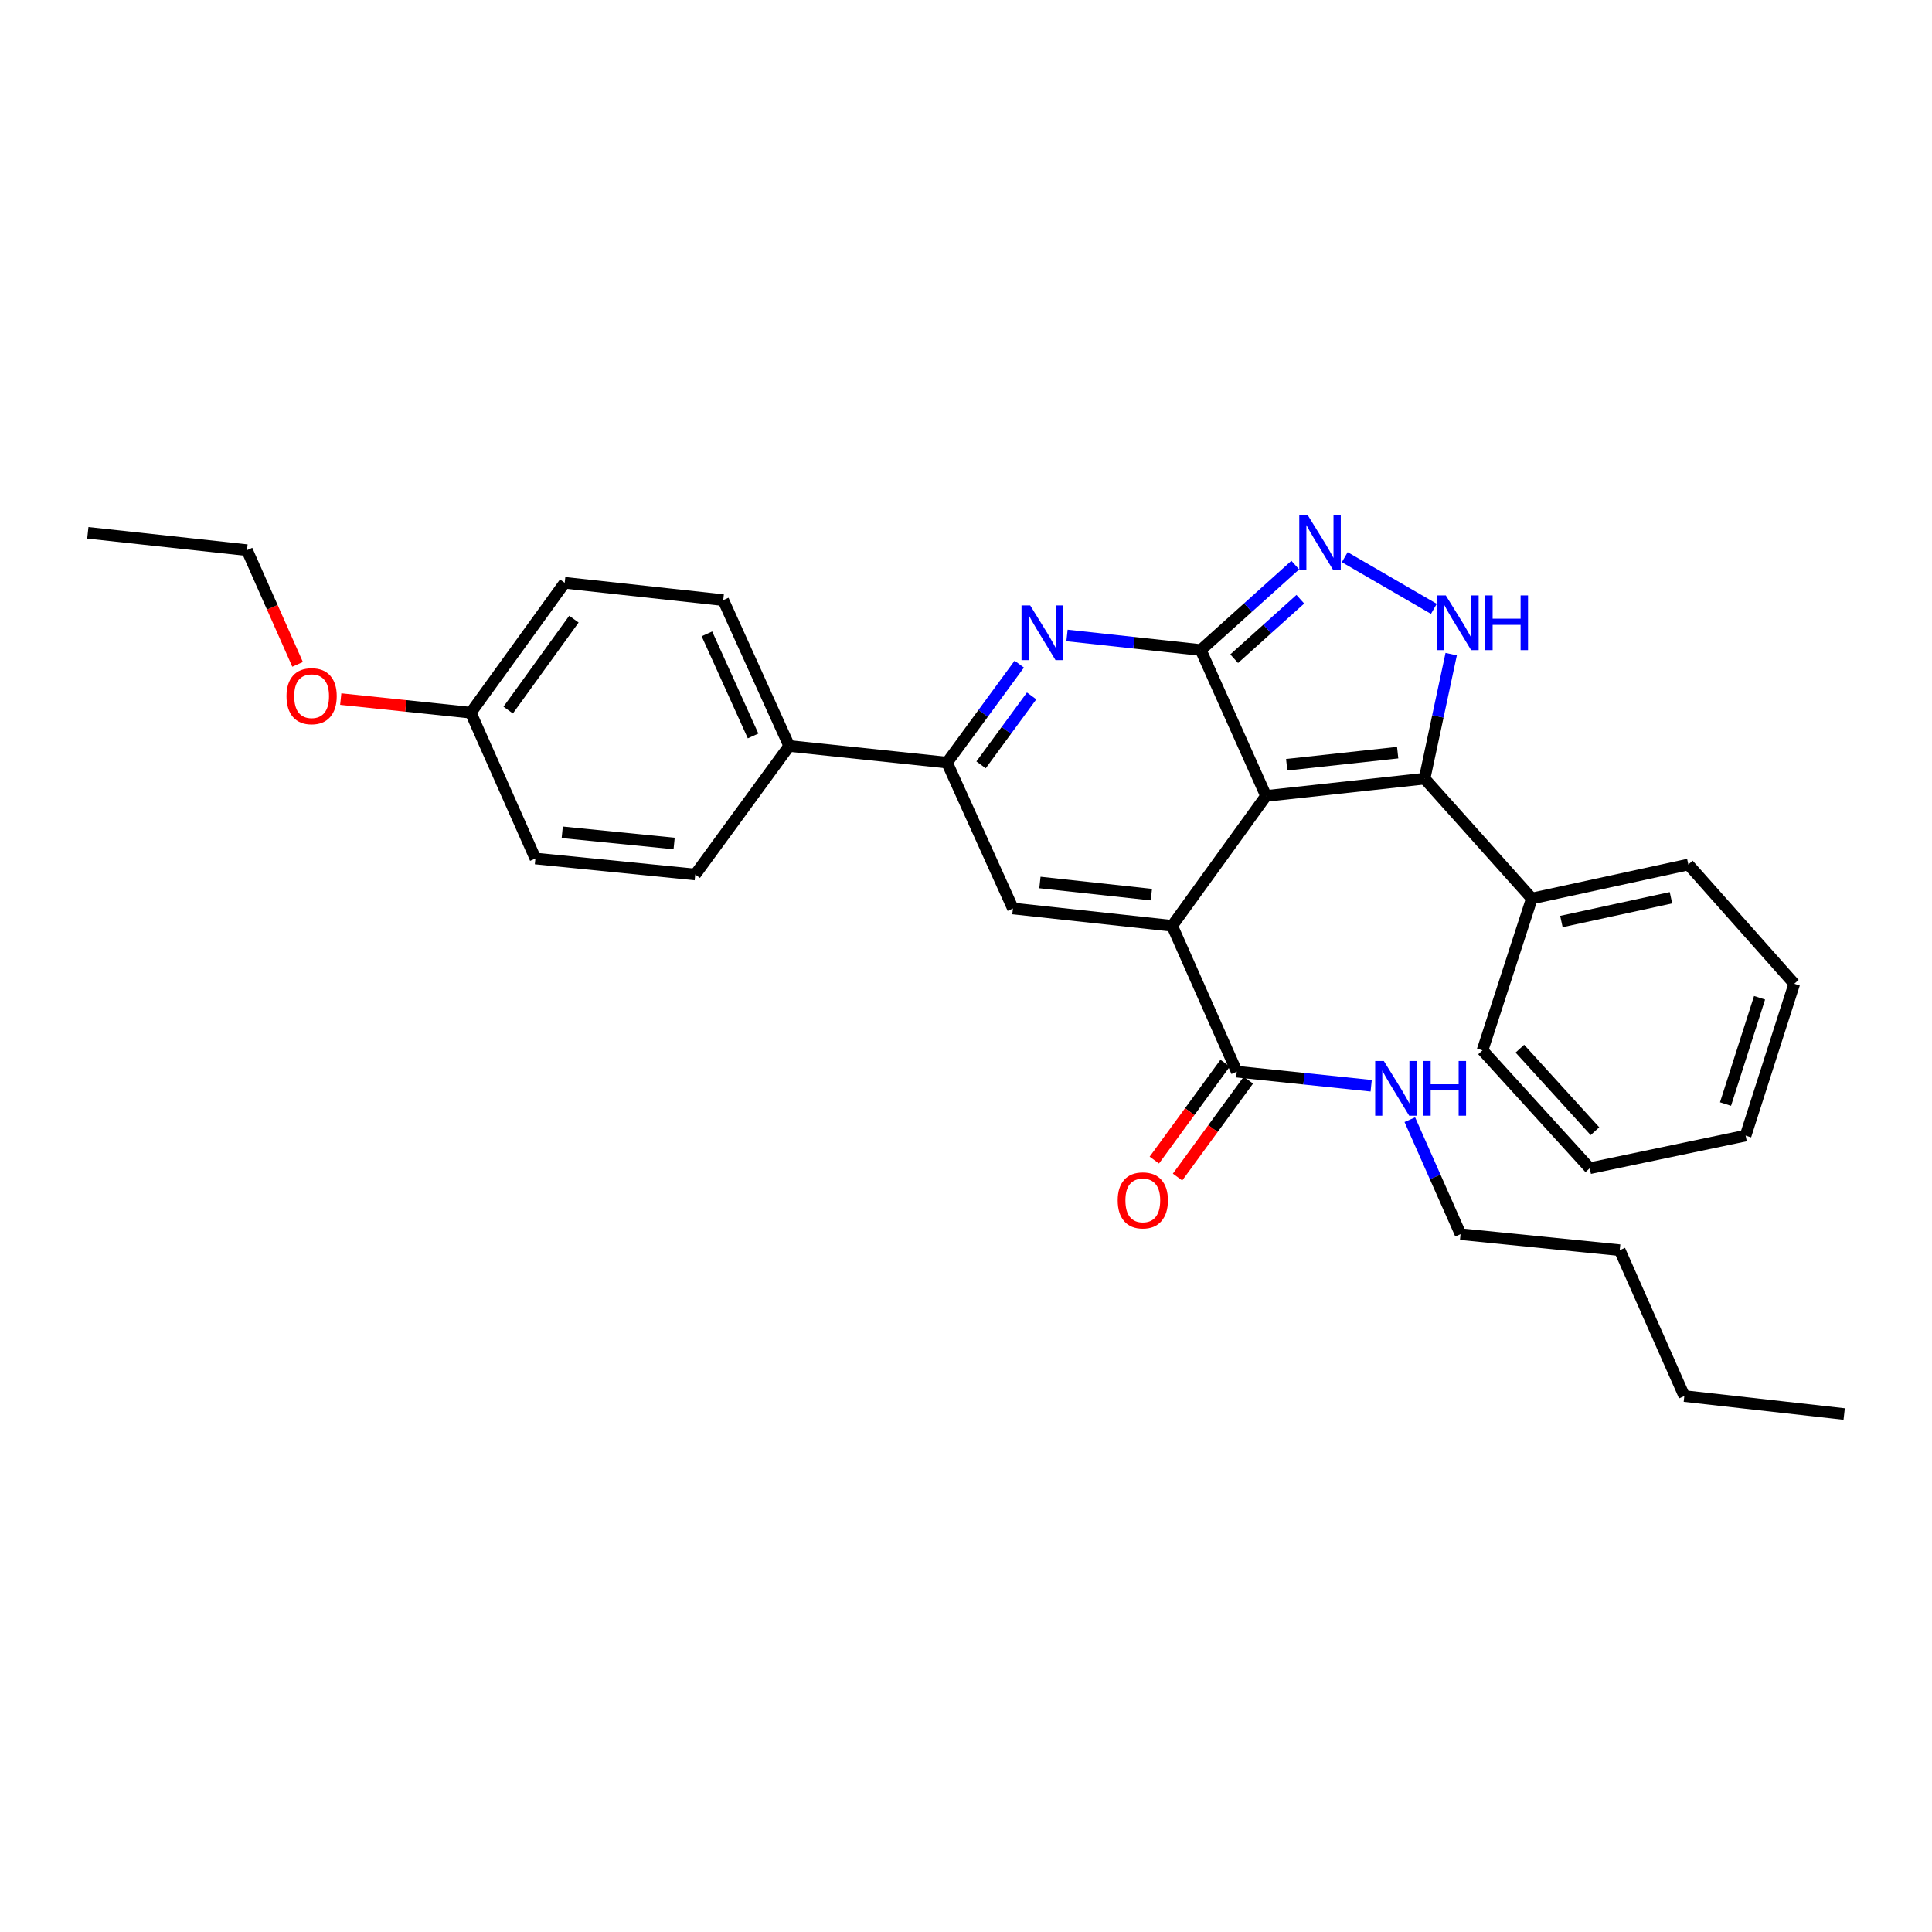 <?xml version='1.0' encoding='iso-8859-1'?>
<svg version='1.1' baseProfile='full'
              xmlns='http://www.w3.org/2000/svg'
                      xmlns:rdkit='http://www.rdkit.org/xml'
                      xmlns:xlink='http://www.w3.org/1999/xlink'
                  xml:space='preserve'
width='1000px' height='1000px' viewBox='0 0 1000 1000'>
<!-- END OF HEADER -->
<rect style='opacity:1.0;fill:#FFFFFF;stroke:none' width='1000' height='1000' x='0' y='0'> </rect>
<path class='bond-0' d='M 655.296,411.975 L 621.52,336.457' style='fill:none;fill-rule:evenodd;stroke:#000000;stroke-width:6px;stroke-linecap:butt;stroke-linejoin:miter;stroke-opacity:1' />
<path class='bond-1' d='M 655.296,411.975 L 606.704,479.204' style='fill:none;fill-rule:evenodd;stroke:#000000;stroke-width:6px;stroke-linecap:butt;stroke-linejoin:miter;stroke-opacity:1' />
<path class='bond-3' d='M 655.296,411.975 L 737.357,403.025' style='fill:none;fill-rule:evenodd;stroke:#000000;stroke-width:6px;stroke-linecap:butt;stroke-linejoin:miter;stroke-opacity:1' />
<path class='bond-3' d='M 665.99,395.83 L 723.433,389.565' style='fill:none;fill-rule:evenodd;stroke:#000000;stroke-width:6px;stroke-linecap:butt;stroke-linejoin:miter;stroke-opacity:1' />
<path class='bond-2' d='M 621.52,336.457 L 586.899,332.684' style='fill:none;fill-rule:evenodd;stroke:#000000;stroke-width:6px;stroke-linecap:butt;stroke-linejoin:miter;stroke-opacity:1' />
<path class='bond-2' d='M 586.899,332.684 L 552.279,328.911' style='fill:none;fill-rule:evenodd;stroke:#0000FF;stroke-width:6px;stroke-linecap:butt;stroke-linejoin:miter;stroke-opacity:1' />
<path class='bond-4' d='M 621.52,336.457 L 645.972,314.473' style='fill:none;fill-rule:evenodd;stroke:#000000;stroke-width:6px;stroke-linecap:butt;stroke-linejoin:miter;stroke-opacity:1' />
<path class='bond-4' d='M 645.972,314.473 L 670.424,292.489' style='fill:none;fill-rule:evenodd;stroke:#0000FF;stroke-width:6px;stroke-linecap:butt;stroke-linejoin:miter;stroke-opacity:1' />
<path class='bond-4' d='M 638.811,340.935 L 655.927,325.546' style='fill:none;fill-rule:evenodd;stroke:#000000;stroke-width:6px;stroke-linecap:butt;stroke-linejoin:miter;stroke-opacity:1' />
<path class='bond-4' d='M 655.927,325.546 L 673.044,310.157' style='fill:none;fill-rule:evenodd;stroke:#0000FF;stroke-width:6px;stroke-linecap:butt;stroke-linejoin:miter;stroke-opacity:1' />
<path class='bond-6' d='M 606.704,479.204 L 524.287,470.237' style='fill:none;fill-rule:evenodd;stroke:#000000;stroke-width:6px;stroke-linecap:butt;stroke-linejoin:miter;stroke-opacity:1' />
<path class='bond-6' d='M 595.952,463.056 L 538.261,456.779' style='fill:none;fill-rule:evenodd;stroke:#000000;stroke-width:6px;stroke-linecap:butt;stroke-linejoin:miter;stroke-opacity:1' />
<path class='bond-8' d='M 606.704,479.204 L 640.141,554.689' style='fill:none;fill-rule:evenodd;stroke:#000000;stroke-width:6px;stroke-linecap:butt;stroke-linejoin:miter;stroke-opacity:1' />
<path class='bond-31' d='M 527.562,343.759 L 508.871,369.243' style='fill:none;fill-rule:evenodd;stroke:#0000FF;stroke-width:6px;stroke-linecap:butt;stroke-linejoin:miter;stroke-opacity:1' />
<path class='bond-31' d='M 508.871,369.243 L 490.181,394.727' style='fill:none;fill-rule:evenodd;stroke:#000000;stroke-width:6px;stroke-linecap:butt;stroke-linejoin:miter;stroke-opacity:1' />
<path class='bond-31' d='M 533.962,360.21 L 520.878,378.049' style='fill:none;fill-rule:evenodd;stroke:#0000FF;stroke-width:6px;stroke-linecap:butt;stroke-linejoin:miter;stroke-opacity:1' />
<path class='bond-31' d='M 520.878,378.049 L 507.795,395.888' style='fill:none;fill-rule:evenodd;stroke:#000000;stroke-width:6px;stroke-linecap:butt;stroke-linejoin:miter;stroke-opacity:1' />
<path class='bond-5' d='M 737.357,403.025 L 744.246,370.796' style='fill:none;fill-rule:evenodd;stroke:#000000;stroke-width:6px;stroke-linecap:butt;stroke-linejoin:miter;stroke-opacity:1' />
<path class='bond-5' d='M 744.246,370.796 L 751.136,338.568' style='fill:none;fill-rule:evenodd;stroke:#0000FF;stroke-width:6px;stroke-linecap:butt;stroke-linejoin:miter;stroke-opacity:1' />
<path class='bond-10' d='M 737.357,403.025 L 792.872,465.067' style='fill:none;fill-rule:evenodd;stroke:#000000;stroke-width:6px;stroke-linecap:butt;stroke-linejoin:miter;stroke-opacity:1' />
<path class='bond-30' d='M 696.042,288.39 L 742.172,315.137' style='fill:none;fill-rule:evenodd;stroke:#0000FF;stroke-width:6px;stroke-linecap:butt;stroke-linejoin:miter;stroke-opacity:1' />
<path class='bond-7' d='M 524.287,470.237 L 490.181,394.727' style='fill:none;fill-rule:evenodd;stroke:#000000;stroke-width:6px;stroke-linecap:butt;stroke-linejoin:miter;stroke-opacity:1' />
<path class='bond-9' d='M 490.181,394.727 L 408.484,386.116' style='fill:none;fill-rule:evenodd;stroke:#000000;stroke-width:6px;stroke-linecap:butt;stroke-linejoin:miter;stroke-opacity:1' />
<path class='bond-11' d='M 634.13,550.296 L 615.802,575.377' style='fill:none;fill-rule:evenodd;stroke:#000000;stroke-width:6px;stroke-linecap:butt;stroke-linejoin:miter;stroke-opacity:1' />
<path class='bond-11' d='M 615.802,575.377 L 597.475,600.458' style='fill:none;fill-rule:evenodd;stroke:#FF0000;stroke-width:6px;stroke-linecap:butt;stroke-linejoin:miter;stroke-opacity:1' />
<path class='bond-11' d='M 646.152,559.081 L 627.825,584.162' style='fill:none;fill-rule:evenodd;stroke:#000000;stroke-width:6px;stroke-linecap:butt;stroke-linejoin:miter;stroke-opacity:1' />
<path class='bond-11' d='M 627.825,584.162 L 609.497,609.243' style='fill:none;fill-rule:evenodd;stroke:#FF0000;stroke-width:6px;stroke-linecap:butt;stroke-linejoin:miter;stroke-opacity:1' />
<path class='bond-12' d='M 640.141,554.689 L 674.931,558.335' style='fill:none;fill-rule:evenodd;stroke:#000000;stroke-width:6px;stroke-linecap:butt;stroke-linejoin:miter;stroke-opacity:1' />
<path class='bond-12' d='M 674.931,558.335 L 709.722,561.982' style='fill:none;fill-rule:evenodd;stroke:#0000FF;stroke-width:6px;stroke-linecap:butt;stroke-linejoin:miter;stroke-opacity:1' />
<path class='bond-13' d='M 408.484,386.116 L 374.344,310.623' style='fill:none;fill-rule:evenodd;stroke:#000000;stroke-width:6px;stroke-linecap:butt;stroke-linejoin:miter;stroke-opacity:1' />
<path class='bond-13' d='M 389.795,380.928 L 365.898,328.083' style='fill:none;fill-rule:evenodd;stroke:#000000;stroke-width:6px;stroke-linecap:butt;stroke-linejoin:miter;stroke-opacity:1' />
<path class='bond-14' d='M 408.484,386.116 L 359.859,452.65' style='fill:none;fill-rule:evenodd;stroke:#000000;stroke-width:6px;stroke-linecap:butt;stroke-linejoin:miter;stroke-opacity:1' />
<path class='bond-19' d='M 792.872,465.067 L 873.882,447.48' style='fill:none;fill-rule:evenodd;stroke:#000000;stroke-width:6px;stroke-linecap:butt;stroke-linejoin:miter;stroke-opacity:1' />
<path class='bond-19' d='M 808.182,476.98 L 864.89,464.669' style='fill:none;fill-rule:evenodd;stroke:#000000;stroke-width:6px;stroke-linecap:butt;stroke-linejoin:miter;stroke-opacity:1' />
<path class='bond-20' d='M 792.872,465.067 L 767.344,543.662' style='fill:none;fill-rule:evenodd;stroke:#000000;stroke-width:6px;stroke-linecap:butt;stroke-linejoin:miter;stroke-opacity:1' />
<path class='bond-21' d='M 729.722,579.549 L 742.85,609.175' style='fill:none;fill-rule:evenodd;stroke:#0000FF;stroke-width:6px;stroke-linecap:butt;stroke-linejoin:miter;stroke-opacity:1' />
<path class='bond-21' d='M 742.85,609.175 L 755.978,638.801' style='fill:none;fill-rule:evenodd;stroke:#000000;stroke-width:6px;stroke-linecap:butt;stroke-linejoin:miter;stroke-opacity:1' />
<path class='bond-17' d='M 374.344,310.623 L 292.283,301.656' style='fill:none;fill-rule:evenodd;stroke:#000000;stroke-width:6px;stroke-linecap:butt;stroke-linejoin:miter;stroke-opacity:1' />
<path class='bond-16' d='M 359.859,452.65 L 277.12,444.369' style='fill:none;fill-rule:evenodd;stroke:#000000;stroke-width:6px;stroke-linecap:butt;stroke-linejoin:miter;stroke-opacity:1' />
<path class='bond-16' d='M 348.931,436.592 L 291.014,430.795' style='fill:none;fill-rule:evenodd;stroke:#000000;stroke-width:6px;stroke-linecap:butt;stroke-linejoin:miter;stroke-opacity:1' />
<path class='bond-15' d='M 243.675,368.893 L 277.12,444.369' style='fill:none;fill-rule:evenodd;stroke:#000000;stroke-width:6px;stroke-linecap:butt;stroke-linejoin:miter;stroke-opacity:1' />
<path class='bond-18' d='M 243.675,368.893 L 210.019,365.365' style='fill:none;fill-rule:evenodd;stroke:#000000;stroke-width:6px;stroke-linecap:butt;stroke-linejoin:miter;stroke-opacity:1' />
<path class='bond-18' d='M 210.019,365.365 L 176.362,361.837' style='fill:none;fill-rule:evenodd;stroke:#FF0000;stroke-width:6px;stroke-linecap:butt;stroke-linejoin:miter;stroke-opacity:1' />
<path class='bond-33' d='M 243.675,368.893 L 292.283,301.656' style='fill:none;fill-rule:evenodd;stroke:#000000;stroke-width:6px;stroke-linecap:butt;stroke-linejoin:miter;stroke-opacity:1' />
<path class='bond-33' d='M 263.033,367.531 L 297.059,320.465' style='fill:none;fill-rule:evenodd;stroke:#000000;stroke-width:6px;stroke-linecap:butt;stroke-linejoin:miter;stroke-opacity:1' />
<path class='bond-22' d='M 154.032,343.872 L 140.935,314.314' style='fill:none;fill-rule:evenodd;stroke:#FF0000;stroke-width:6px;stroke-linecap:butt;stroke-linejoin:miter;stroke-opacity:1' />
<path class='bond-22' d='M 140.935,314.314 L 127.838,284.756' style='fill:none;fill-rule:evenodd;stroke:#000000;stroke-width:6px;stroke-linecap:butt;stroke-linejoin:miter;stroke-opacity:1' />
<path class='bond-27' d='M 873.882,447.48 L 928.711,509.191' style='fill:none;fill-rule:evenodd;stroke:#000000;stroke-width:6px;stroke-linecap:butt;stroke-linejoin:miter;stroke-opacity:1' />
<path class='bond-28' d='M 767.344,543.662 L 822.859,604.67' style='fill:none;fill-rule:evenodd;stroke:#000000;stroke-width:6px;stroke-linecap:butt;stroke-linejoin:miter;stroke-opacity:1' />
<path class='bond-28' d='M 786.684,542.791 L 825.545,585.497' style='fill:none;fill-rule:evenodd;stroke:#000000;stroke-width:6px;stroke-linecap:butt;stroke-linejoin:miter;stroke-opacity:1' />
<path class='bond-23' d='M 755.978,638.801 L 838.369,647.09' style='fill:none;fill-rule:evenodd;stroke:#000000;stroke-width:6px;stroke-linecap:butt;stroke-linejoin:miter;stroke-opacity:1' />
<path class='bond-25' d='M 127.838,284.756 L 45.455,275.789' style='fill:none;fill-rule:evenodd;stroke:#000000;stroke-width:6px;stroke-linecap:butt;stroke-linejoin:miter;stroke-opacity:1' />
<path class='bond-24' d='M 838.369,647.09 L 871.806,722.599' style='fill:none;fill-rule:evenodd;stroke:#000000;stroke-width:6px;stroke-linecap:butt;stroke-linejoin:miter;stroke-opacity:1' />
<path class='bond-26' d='M 871.806,722.599 L 954.545,731.906' style='fill:none;fill-rule:evenodd;stroke:#000000;stroke-width:6px;stroke-linecap:butt;stroke-linejoin:miter;stroke-opacity:1' />
<path class='bond-32' d='M 928.711,509.191 L 903.522,587.786' style='fill:none;fill-rule:evenodd;stroke:#000000;stroke-width:6px;stroke-linecap:butt;stroke-linejoin:miter;stroke-opacity:1' />
<path class='bond-32' d='M 910.753,516.436 L 893.121,571.452' style='fill:none;fill-rule:evenodd;stroke:#000000;stroke-width:6px;stroke-linecap:butt;stroke-linejoin:miter;stroke-opacity:1' />
<path class='bond-29' d='M 822.859,604.67 L 903.522,587.786' style='fill:none;fill-rule:evenodd;stroke:#000000;stroke-width:6px;stroke-linecap:butt;stroke-linejoin:miter;stroke-opacity:1' />
<path  class='atom-3' d='M 533.215 313.355
L 542.495 328.355
Q 543.415 329.835, 544.895 332.515
Q 546.375 335.195, 546.455 335.355
L 546.455 313.355
L 550.215 313.355
L 550.215 341.675
L 546.335 341.675
L 536.375 325.275
Q 535.215 323.355, 533.975 321.155
Q 532.775 318.955, 532.415 318.275
L 532.415 341.675
L 528.735 341.675
L 528.735 313.355
L 533.215 313.355
' fill='#0000FF'/>
<path  class='atom-5' d='M 676.979 266.807
L 686.259 281.807
Q 687.179 283.287, 688.659 285.967
Q 690.139 288.647, 690.219 288.807
L 690.219 266.807
L 693.979 266.807
L 693.979 295.127
L 690.099 295.127
L 680.139 278.727
Q 678.979 276.807, 677.739 274.607
Q 676.539 272.407, 676.179 271.727
L 676.179 295.127
L 672.499 295.127
L 672.499 266.807
L 676.979 266.807
' fill='#0000FF'/>
<path  class='atom-6' d='M 748.344 308.185
L 757.624 323.185
Q 758.544 324.665, 760.024 327.345
Q 761.504 330.025, 761.584 330.185
L 761.584 308.185
L 765.344 308.185
L 765.344 336.505
L 761.464 336.505
L 751.504 320.105
Q 750.344 318.185, 749.104 315.985
Q 747.904 313.785, 747.544 313.105
L 747.544 336.505
L 743.864 336.505
L 743.864 308.185
L 748.344 308.185
' fill='#0000FF'/>
<path  class='atom-6' d='M 768.744 308.185
L 772.584 308.185
L 772.584 320.225
L 787.064 320.225
L 787.064 308.185
L 790.904 308.185
L 790.904 336.505
L 787.064 336.505
L 787.064 323.425
L 772.584 323.425
L 772.584 336.505
L 768.744 336.505
L 768.744 308.185
' fill='#0000FF'/>
<path  class='atom-12' d='M 578.516 621.311
Q 578.516 614.511, 581.876 610.711
Q 585.236 606.911, 591.516 606.911
Q 597.796 606.911, 601.156 610.711
Q 604.516 614.511, 604.516 621.311
Q 604.516 628.191, 601.116 632.111
Q 597.716 635.991, 591.516 635.991
Q 585.276 635.991, 581.876 632.111
Q 578.516 628.231, 578.516 621.311
M 591.516 632.791
Q 595.836 632.791, 598.156 629.911
Q 600.516 626.991, 600.516 621.311
Q 600.516 615.751, 598.156 612.951
Q 595.836 610.111, 591.516 610.111
Q 587.196 610.111, 584.836 612.911
Q 582.516 615.711, 582.516 621.311
Q 582.516 627.031, 584.836 629.911
Q 587.196 632.791, 591.516 632.791
' fill='#FF0000'/>
<path  class='atom-13' d='M 716.273 549.165
L 725.553 564.165
Q 726.473 565.645, 727.953 568.325
Q 729.433 571.005, 729.513 571.165
L 729.513 549.165
L 733.273 549.165
L 733.273 577.485
L 729.393 577.485
L 719.433 561.085
Q 718.273 559.165, 717.033 556.965
Q 715.833 554.765, 715.473 554.085
L 715.473 577.485
L 711.793 577.485
L 711.793 549.165
L 716.273 549.165
' fill='#0000FF'/>
<path  class='atom-13' d='M 736.673 549.165
L 740.513 549.165
L 740.513 561.205
L 754.993 561.205
L 754.993 549.165
L 758.833 549.165
L 758.833 577.485
L 754.993 577.485
L 754.993 564.405
L 740.513 564.405
L 740.513 577.485
L 736.673 577.485
L 736.673 549.165
' fill='#0000FF'/>
<path  class='atom-19' d='M 148.291 360.337
Q 148.291 353.537, 151.651 349.737
Q 155.011 345.937, 161.291 345.937
Q 167.571 345.937, 170.931 349.737
Q 174.291 353.537, 174.291 360.337
Q 174.291 367.217, 170.891 371.137
Q 167.491 375.017, 161.291 375.017
Q 155.051 375.017, 151.651 371.137
Q 148.291 367.257, 148.291 360.337
M 161.291 371.817
Q 165.611 371.817, 167.931 368.937
Q 170.291 366.017, 170.291 360.337
Q 170.291 354.777, 167.931 351.977
Q 165.611 349.137, 161.291 349.137
Q 156.971 349.137, 154.611 351.937
Q 152.291 354.737, 152.291 360.337
Q 152.291 366.057, 154.611 368.937
Q 156.971 371.817, 161.291 371.817
' fill='#FF0000'/>
</svg>
